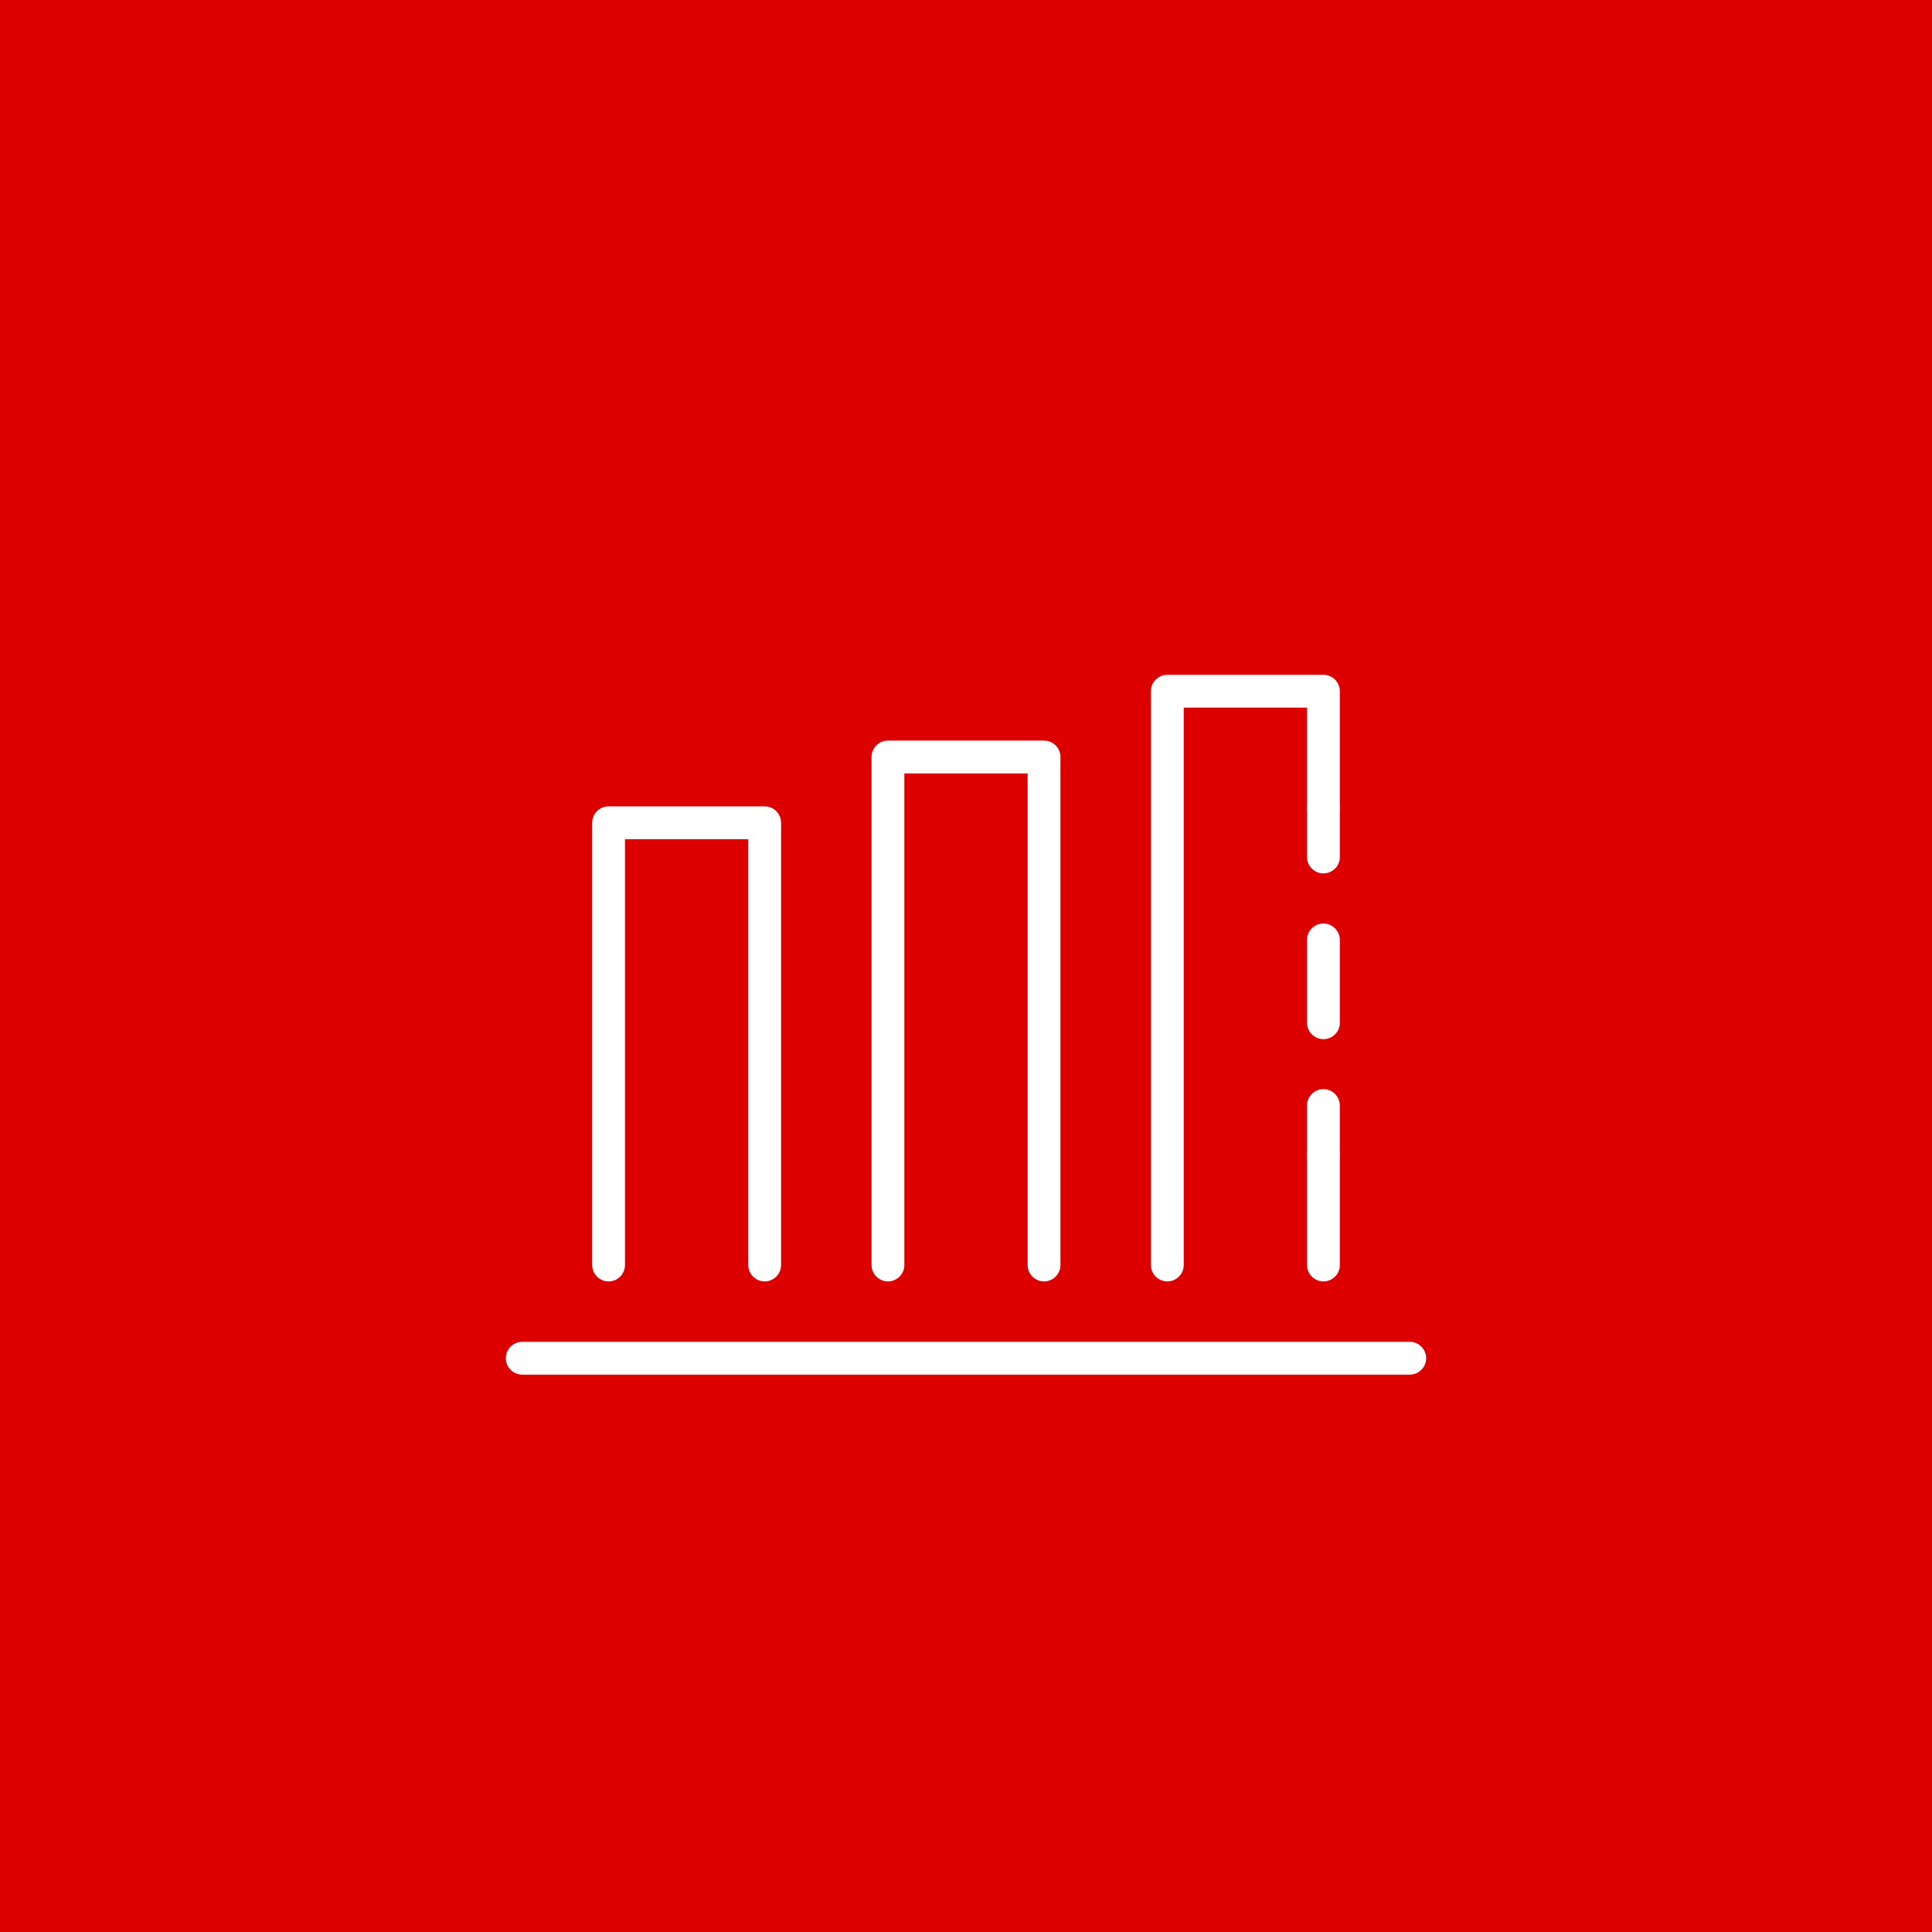 <?xml version="1.0" encoding="utf-8"?>
<!-- Generator: Adobe Illustrator 24.1.0, SVG Export Plug-In . SVG Version: 6.00 Build 0)  -->
<svg version="1.1" xmlns="http://www.w3.org/2000/svg" xmlns:xlink="http://www.w3.org/1999/xlink" x="0px" y="0px"
	 viewBox="0 0 126 126" style="enable-background:new 0 0 126 126;" xml:space="preserve">
<style type="text/css">
	.st0{fill:#DC0000;}
	.st1{fill-rule:evenodd;clip-rule:evenodd;fill:#FFFFFF;}
</style>
<g id="Camada_2">
	<rect class="st0" width="126" height="126"/>
</g>
<g id="Camada_4">
	<path class="st1" d="M91.94,89.65H34.06c-0.59,0-1.07-0.48-1.07-1.07c0-0.59,0.48-1.07,1.07-1.07h57.88c0.59,0,1.07,0.48,1.07,1.07
		C93.01,89.17,92.53,89.65,91.94,89.65z"/>
	<path class="st1" d="M49.87,83.57c-0.59,0-1.07-0.48-1.07-1.07V54.73h-8.04V82.5c0,0.59-0.48,1.07-1.07,1.07
		c-0.59,0-1.07-0.48-1.07-1.07V53.66c0-0.59,0.48-1.07,1.07-1.07h10.18c0.59,0,1.07,0.48,1.07,1.07V82.5
		C50.94,83.09,50.46,83.57,49.87,83.57z"/>
	<path class="st1" d="M68.09,83.57c-0.59,0-1.07-0.48-1.07-1.07V50.44h-8.04V82.5c0,0.59-0.48,1.07-1.07,1.07
		c-0.59,0-1.07-0.48-1.07-1.07V49.37c0-0.59,0.48-1.07,1.07-1.07h10.18c0.59,0,1.07,0.48,1.07,1.07V82.5
		C69.16,83.09,68.68,83.57,68.09,83.57z"/>
	<path class="st1" d="M76.13,83.57c-0.59,0-1.07-0.48-1.07-1.07V45.08c0-0.59,0.48-1.07,1.07-1.07h10.18c0.59,0,1.07,0.48,1.07,1.07
		v7.59c0,0.59-0.48,1.07-1.07,1.07c-0.59,0-1.07-0.48-1.07-1.07v-6.52H77.2V82.5C77.2,83.09,76.72,83.57,76.13,83.57z"/>
	<path class="st1" d="M86.31,76.39c-0.59,0-1.07-0.48-1.07-1.07V72.1c0-0.59,0.48-1.07,1.07-1.07c0.59,0,1.07,0.48,1.07,1.07v3.21
		C87.39,75.91,86.9,76.39,86.31,76.39z"/>
	<path class="st1" d="M86.31,67.77c-0.59,0-1.07-0.48-1.07-1.07v-5.4c0-0.59,0.48-1.07,1.07-1.07c0.59,0,1.07,0.48,1.07,1.07v5.4
		C87.39,67.29,86.9,67.77,86.31,67.77z"/>
	<path class="st1" d="M86.31,56.96c-0.59,0-1.07-0.48-1.07-1.07v-3.21c0-0.59,0.48-1.07,1.07-1.07c0.59,0,1.07,0.48,1.07,1.07v3.21
		C87.39,56.48,86.9,56.96,86.31,56.96z"/>
	<path class="st1" d="M86.31,83.57c-0.59,0-1.07-0.48-1.07-1.07v-7.18c0-0.59,0.48-1.07,1.07-1.07c0.59,0,1.07,0.48,1.07,1.07v7.18
		C87.39,83.09,86.9,83.57,86.31,83.57z"/>
</g>
</svg>
